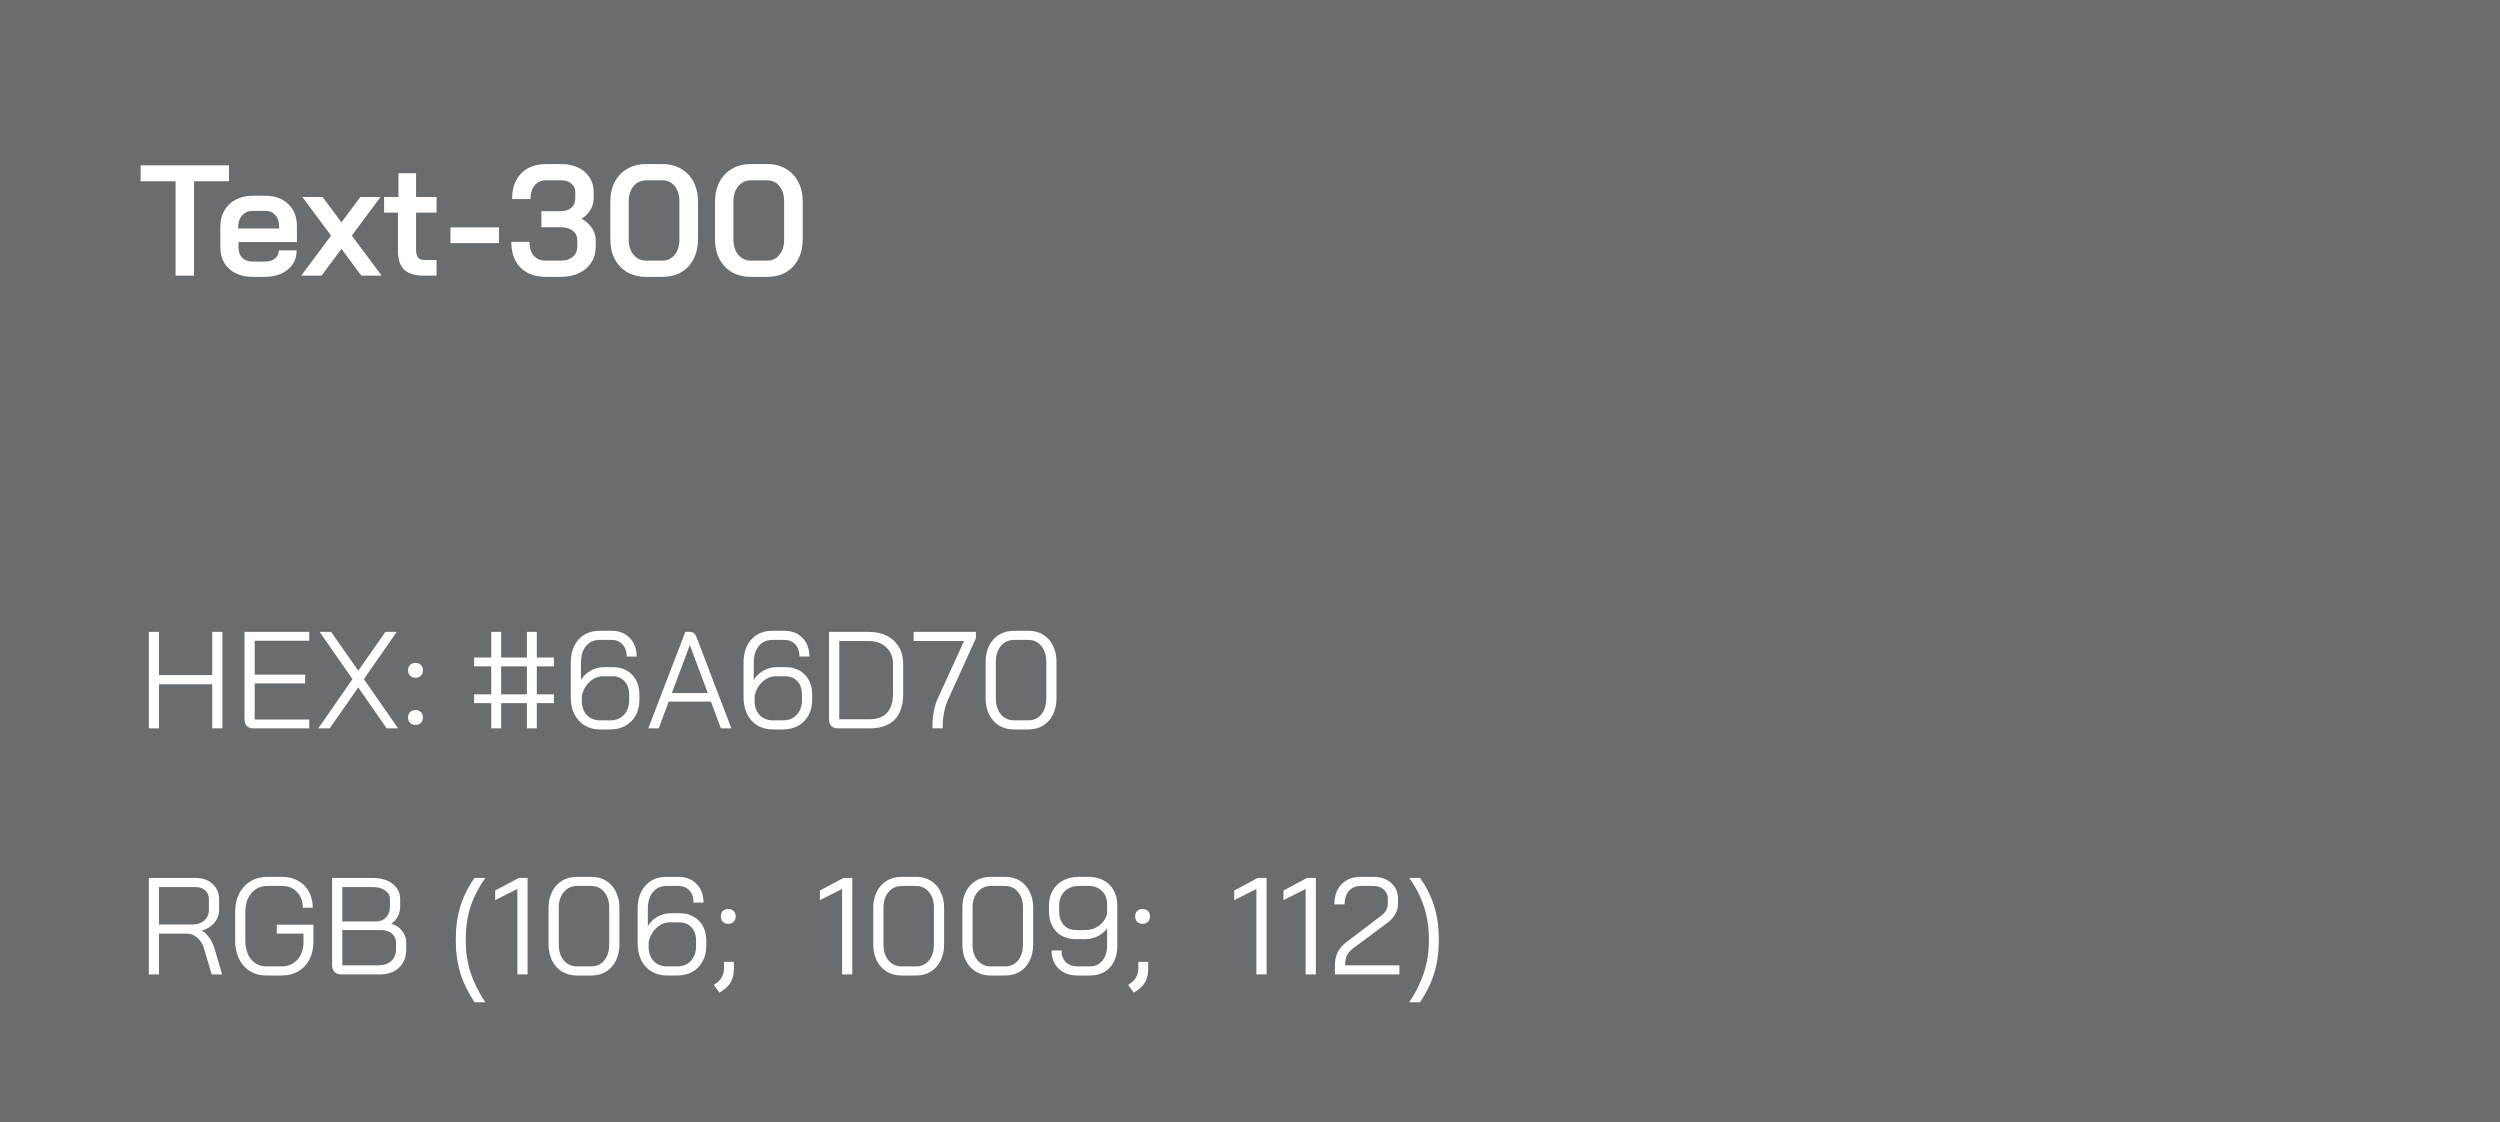 <svg width="254" height="114" viewBox="0 0 254 114" fill="none" xmlns="http://www.w3.org/2000/svg">
<rect width="254" height="114" fill="#6A6D70"/>
<path d="M17.84 18.416H14.288V16.8H23.264V18.416H19.712V28H17.84V18.416ZM25.672 28.128C25.021 28.128 24.445 28.005 23.944 27.76C23.453 27.515 23.069 27.168 22.791 26.72C22.525 26.272 22.392 25.755 22.392 25.168V23.024C22.392 22.405 22.525 21.861 22.791 21.392C23.069 20.912 23.453 20.544 23.944 20.288C24.445 20.021 25.021 19.888 25.672 19.888H26.951C27.922 19.888 28.701 20.171 29.288 20.736C29.874 21.301 30.168 22.053 30.168 22.992V24.592H24.232V25.168C24.232 25.595 24.36 25.936 24.616 26.192C24.882 26.448 25.234 26.576 25.672 26.576H26.904C27.33 26.576 27.672 26.475 27.927 26.272C28.194 26.059 28.328 25.781 28.328 25.44H30.136C30.136 26.251 29.837 26.901 29.239 27.392C28.642 27.883 27.858 28.128 26.887 28.128H25.672ZM28.36 23.216V22.992C28.36 22.523 28.232 22.144 27.976 21.856C27.72 21.568 27.384 21.424 26.968 21.424H25.672C25.234 21.424 24.877 21.579 24.599 21.888C24.333 22.187 24.2 22.581 24.2 23.072V23.216H28.36ZM33.635 23.936L30.723 20.016H32.771L34.691 22.592L36.611 20.016H38.659L35.747 23.936L38.771 28H36.707L34.691 25.28L32.675 28H30.611L33.635 23.936ZM43.041 28C42.134 28 41.473 27.797 41.057 27.392C40.641 26.987 40.433 26.347 40.433 25.472V21.6H39.025V20.016H40.481V17.6H42.273V20.016H44.353V21.6H42.273V25.408C42.273 25.76 42.342 26.016 42.481 26.176C42.619 26.336 42.838 26.416 43.137 26.416H44.353V28H43.041ZM45.767 23.104H50.694V24.704H45.767V23.104ZM59.086 22.224C59.534 22.469 59.886 22.784 60.142 23.168C60.398 23.552 60.526 23.968 60.526 24.416V25.056C60.526 25.664 60.377 26.203 60.078 26.672C59.79 27.131 59.374 27.488 58.83 27.744C58.297 28 57.684 28.128 56.99 28.128H55.438C54.361 28.128 53.508 27.813 52.878 27.184C52.26 26.544 51.95 25.675 51.95 24.576H53.79C53.79 25.163 53.934 25.627 54.222 25.968C54.521 26.309 54.926 26.48 55.438 26.48H56.99C57.481 26.48 57.881 26.352 58.19 26.096C58.5 25.829 58.654 25.483 58.654 25.056V24.416C58.654 24 58.5 23.675 58.19 23.44C57.881 23.205 57.465 23.088 56.942 23.088H55.006V21.456H56.942C57.401 21.456 57.764 21.344 58.03 21.12C58.308 20.885 58.446 20.565 58.446 20.16V19.52C58.446 19.157 58.313 18.869 58.046 18.656C57.79 18.432 57.449 18.32 57.022 18.32H55.47C54.99 18.32 54.606 18.491 54.318 18.832C54.041 19.173 53.902 19.637 53.902 20.224H52.03C52.03 19.125 52.334 18.261 52.942 17.632C53.561 16.992 54.404 16.672 55.47 16.672H57.022C57.673 16.672 58.244 16.789 58.734 17.024C59.236 17.259 59.625 17.595 59.902 18.032C60.18 18.459 60.318 18.955 60.318 19.52V20.16C60.318 20.576 60.206 20.965 59.982 21.328C59.769 21.691 59.47 21.989 59.086 22.224ZM65.637 28.128C64.922 28.128 64.287 27.973 63.733 27.664C63.189 27.344 62.762 26.896 62.453 26.32C62.154 25.733 62.005 25.061 62.005 24.304V20.496C62.005 19.739 62.154 19.072 62.453 18.496C62.762 17.909 63.189 17.461 63.733 17.152C64.287 16.832 64.922 16.672 65.637 16.672H67.333C68.037 16.672 68.661 16.832 69.205 17.152C69.749 17.461 70.17 17.909 70.469 18.496C70.767 19.072 70.917 19.739 70.917 20.496V24.304C70.917 25.061 70.767 25.733 70.469 26.32C70.17 26.896 69.749 27.344 69.205 27.664C68.671 27.973 68.047 28.128 67.333 28.128H65.637ZM67.301 26.48C67.823 26.48 68.239 26.283 68.549 25.888C68.869 25.493 69.029 24.976 69.029 24.336V20.464C69.029 19.824 68.869 19.307 68.549 18.912C68.239 18.517 67.823 18.32 67.301 18.32H65.669C65.135 18.32 64.703 18.517 64.373 18.912C64.042 19.307 63.877 19.824 63.877 20.464V24.336C63.877 24.976 64.042 25.493 64.373 25.888C64.703 26.283 65.135 26.48 65.669 26.48H67.301ZM76.277 28.128C75.563 28.128 74.928 27.973 74.373 27.664C73.829 27.344 73.403 26.896 73.093 26.32C72.795 25.733 72.645 25.061 72.645 24.304V20.496C72.645 19.739 72.795 19.072 73.093 18.496C73.403 17.909 73.829 17.461 74.373 17.152C74.928 16.832 75.563 16.672 76.277 16.672H77.973C78.677 16.672 79.301 16.832 79.845 17.152C80.389 17.461 80.811 17.909 81.109 18.496C81.408 19.072 81.557 19.739 81.557 20.496V24.304C81.557 25.061 81.408 25.733 81.109 26.32C80.811 26.896 80.389 27.344 79.845 27.664C79.312 27.973 78.688 28.128 77.973 28.128H76.277ZM77.941 26.48C78.464 26.48 78.88 26.283 79.189 25.888C79.509 25.493 79.669 24.976 79.669 24.336V20.464C79.669 19.824 79.509 19.307 79.189 18.912C78.88 18.517 78.464 18.32 77.941 18.32H76.309C75.776 18.32 75.344 18.517 75.013 18.912C74.683 19.307 74.517 19.824 74.517 20.464V24.336C74.517 24.976 74.683 25.493 75.013 25.888C75.344 26.283 75.776 26.48 76.309 26.48H77.941Z" fill="white"/>
<path d="M15.12 64.2H16.156V68.596H21.56V64.2H22.596V74H21.56V69.52H16.156V74H15.12V64.2ZM25.751 74C25.461 74 25.237 73.921 25.079 73.762C24.92 73.594 24.841 73.365 24.841 73.076V64.2H31.421V65.096H25.877V68.54H31.001V69.436H25.877V73.104H31.421V74H25.751ZM35.811 69.002L32.479 64.2H33.641L36.399 68.148L39.157 64.2H40.305L36.973 69.002L40.445 74H39.283L36.399 69.842L33.501 74H32.339L35.811 69.002ZM42.214 68.862C41.99 68.862 41.808 68.792 41.668 68.652C41.528 68.512 41.458 68.33 41.458 68.106C41.458 67.882 41.528 67.7 41.668 67.56C41.808 67.42 41.99 67.35 42.214 67.35C42.438 67.35 42.62 67.42 42.76 67.56C42.9 67.7 42.97 67.882 42.97 68.106C42.97 68.33 42.9 68.512 42.76 68.652C42.62 68.792 42.438 68.862 42.214 68.862ZM42.214 73.65C41.99 73.65 41.808 73.58 41.668 73.44C41.528 73.3 41.458 73.118 41.458 72.894C41.458 72.67 41.528 72.488 41.668 72.348C41.808 72.208 41.99 72.138 42.214 72.138C42.438 72.138 42.62 72.208 42.76 72.348C42.9 72.488 42.97 72.67 42.97 72.894C42.97 73.118 42.9 73.3 42.76 73.44C42.62 73.58 42.438 73.65 42.214 73.65ZM49.907 71.438H48.171V70.542H49.907V67.7H48.171V66.804H49.907V64.2H50.915V66.804H53.533V64.2H54.541V66.804H56.277V67.7H54.541V70.542H56.277V71.438H54.541V74H53.533V71.438H50.915V74H49.907V71.438ZM53.533 70.542V67.7H50.915V70.542H53.533ZM60.972 74.112C60.384 74.112 59.862 73.977 59.404 73.706C58.956 73.435 58.606 73.053 58.354 72.558C58.112 72.063 57.99 71.494 57.99 70.85V67.35C57.99 66.342 58.256 65.549 58.788 64.97C59.32 64.382 60.034 64.088 60.93 64.088H62.134C62.9 64.088 63.516 64.331 63.982 64.816C64.449 65.292 64.682 65.922 64.682 66.706H63.674C63.674 66.193 63.534 65.782 63.254 65.474C62.974 65.166 62.601 65.012 62.134 65.012H60.93C60.352 65.012 59.89 65.217 59.544 65.628C59.199 66.039 59.026 66.613 59.026 67.35V69.086C59.269 68.685 59.6 68.367 60.02 68.134C60.45 67.901 60.888 67.784 61.336 67.784H62.246C63.068 67.784 63.726 68.041 64.22 68.554C64.715 69.067 64.962 69.744 64.962 70.584V71.116C64.962 71.704 64.836 72.227 64.584 72.684C64.342 73.132 63.996 73.482 63.548 73.734C63.1 73.986 62.582 74.112 61.994 74.112H60.972ZM61.994 73.188C62.573 73.188 63.04 73.001 63.394 72.628C63.749 72.245 63.926 71.741 63.926 71.116V70.556C63.926 70.005 63.772 69.562 63.464 69.226C63.156 68.881 62.746 68.708 62.232 68.708H61.308C60.758 68.708 60.282 68.904 59.88 69.296C59.479 69.679 59.222 70.155 59.11 70.724V71.228C59.11 71.816 59.283 72.292 59.628 72.656C59.974 73.011 60.431 73.188 61 73.188H61.994ZM72.235 71.284H67.937L66.929 74H65.865L69.631 64.2H70.107C70.415 64.2 70.639 64.387 70.779 64.76L72.935 70.416H72.949V70.444L74.307 74H73.243L72.235 71.284ZM68.259 70.416H71.913L70.093 65.544H70.079L68.259 70.416ZM78.527 74.112C77.939 74.112 77.416 73.977 76.959 73.706C76.511 73.435 76.161 73.053 75.909 72.558C75.666 72.063 75.545 71.494 75.545 70.85V67.35C75.545 66.342 75.811 65.549 76.343 64.97C76.875 64.382 77.589 64.088 78.485 64.088H79.689C80.454 64.088 81.07 64.331 81.537 64.816C82.004 65.292 82.237 65.922 82.237 66.706H81.229C81.229 66.193 81.089 65.782 80.809 65.474C80.529 65.166 80.156 65.012 79.689 65.012H78.485C77.906 65.012 77.444 65.217 77.099 65.628C76.754 66.039 76.581 66.613 76.581 67.35V69.086C76.824 68.685 77.155 68.367 77.575 68.134C78.004 67.901 78.443 67.784 78.891 67.784H79.801C80.622 67.784 81.28 68.041 81.775 68.554C82.27 69.067 82.517 69.744 82.517 70.584V71.116C82.517 71.704 82.391 72.227 82.139 72.684C81.896 73.132 81.551 73.482 81.103 73.734C80.655 73.986 80.137 74.112 79.549 74.112H78.527ZM79.549 73.188C80.128 73.188 80.594 73.001 80.949 72.628C81.304 72.245 81.481 71.741 81.481 71.116V70.556C81.481 70.005 81.327 69.562 81.019 69.226C80.711 68.881 80.3 68.708 79.787 68.708H78.863C78.312 68.708 77.836 68.904 77.435 69.296C77.034 69.679 76.777 70.155 76.665 70.724V71.228C76.665 71.816 76.838 72.292 77.183 72.656C77.528 73.011 77.986 73.188 78.555 73.188H79.549ZM85.141 74C84.852 74 84.628 73.921 84.469 73.762C84.311 73.603 84.231 73.379 84.231 73.09V64.2H88.291C88.982 64.2 89.589 64.335 90.111 64.606C90.634 64.867 91.04 65.245 91.329 65.74C91.619 66.225 91.763 66.785 91.763 67.42V70.5C91.763 71.648 91.474 72.521 90.895 73.118C90.317 73.706 89.467 74 88.347 74H85.141ZM88.319 73.076C89.113 73.076 89.71 72.861 90.111 72.432C90.522 71.993 90.727 71.349 90.727 70.5V67.42C90.727 66.739 90.499 66.188 90.041 65.768C89.593 65.339 89.001 65.124 88.263 65.124H85.267V73.076H88.319ZM94.743 73.72C94.743 73.235 94.785 72.763 94.869 72.306C94.953 71.839 95.07 71.438 95.219 71.102L97.949 65.124H92.825V64.2H99.153V64.844L96.311 71.102C96.143 71.485 96.012 71.909 95.919 72.376C95.826 72.833 95.779 73.281 95.779 73.72V74H94.743V73.72ZM103.011 74.112C102.451 74.112 101.951 73.981 101.513 73.72C101.083 73.459 100.747 73.09 100.505 72.614C100.262 72.138 100.141 71.592 100.141 70.976V67.224C100.141 66.608 100.262 66.062 100.505 65.586C100.747 65.11 101.083 64.741 101.513 64.48C101.951 64.219 102.451 64.088 103.011 64.088H104.495C105.055 64.088 105.549 64.219 105.979 64.48C106.408 64.741 106.739 65.11 106.973 65.586C107.215 66.062 107.337 66.608 107.337 67.224V70.976C107.337 71.592 107.215 72.138 106.973 72.614C106.739 73.09 106.408 73.459 105.979 73.72C105.549 73.981 105.055 74.112 104.495 74.112H103.011ZM104.467 73.188C105.017 73.188 105.461 72.987 105.797 72.586C106.133 72.175 106.301 71.639 106.301 70.976V67.224C106.301 66.561 106.133 66.029 105.797 65.628C105.461 65.217 105.017 65.012 104.467 65.012H103.039C102.488 65.012 102.04 65.217 101.695 65.628C101.349 66.029 101.177 66.561 101.177 67.224V70.976C101.177 71.639 101.349 72.175 101.695 72.586C102.04 72.987 102.488 73.188 103.039 73.188H104.467Z" fill="white"/>
<path d="M15.12 89.2H19.88C20.599 89.2 21.173 89.405 21.602 89.816C22.041 90.217 22.26 90.749 22.26 91.412V92.434C22.26 92.929 22.101 93.367 21.784 93.75C21.467 94.123 21.042 94.389 20.51 94.548V94.562C20.79 94.711 21.042 94.949 21.266 95.276C21.499 95.603 21.677 95.971 21.798 96.382L22.568 99H21.504L20.734 96.382C20.603 95.925 20.375 95.556 20.048 95.276C19.731 94.996 19.381 94.856 18.998 94.856H16.156V99H15.12V89.2ZM19.516 93.932C20.029 93.932 20.44 93.797 20.748 93.526C21.065 93.246 21.224 92.882 21.224 92.434V91.356C21.224 90.983 21.098 90.684 20.846 90.46C20.594 90.236 20.263 90.124 19.852 90.124H16.156V93.932H19.516ZM27.097 99.112C26.453 99.112 25.888 98.967 25.403 98.678C24.927 98.379 24.553 97.959 24.283 97.418C24.021 96.877 23.891 96.256 23.891 95.556V92.644C23.891 91.944 24.026 91.328 24.297 90.796C24.577 90.255 24.964 89.835 25.459 89.536C25.953 89.237 26.523 89.088 27.167 89.088H28.651C29.267 89.088 29.808 89.219 30.275 89.48C30.751 89.741 31.119 90.11 31.381 90.586C31.642 91.062 31.773 91.608 31.773 92.224H30.765C30.765 91.561 30.569 91.029 30.177 90.628C29.794 90.217 29.285 90.012 28.651 90.012H27.167C26.495 90.012 25.953 90.255 25.543 90.74C25.132 91.216 24.927 91.851 24.927 92.644V95.556C24.927 96.349 25.123 96.989 25.515 97.474C25.916 97.95 26.443 98.188 27.097 98.188H28.609C29.271 98.188 29.808 97.959 30.219 97.502C30.629 97.045 30.835 96.443 30.835 95.696V94.856H28.119V93.946H31.843V95.696C31.843 96.368 31.707 96.965 31.437 97.488C31.175 98.001 30.797 98.403 30.303 98.692C29.817 98.972 29.253 99.112 28.609 99.112H27.097ZM34.651 99C34.38 99 34.161 98.916 33.993 98.748C33.825 98.58 33.741 98.361 33.741 98.09V89.2H37.885C38.716 89.2 39.383 89.401 39.887 89.802C40.4 90.194 40.657 90.717 40.657 91.37V92.112C40.657 92.457 40.578 92.789 40.419 93.106C40.26 93.414 40.041 93.661 39.761 93.848V93.862C40.218 93.983 40.582 94.221 40.853 94.576C41.133 94.921 41.273 95.327 41.273 95.794V96.466C41.273 97.231 41.03 97.847 40.545 98.314C40.06 98.771 39.402 99 38.571 99H34.651ZM38.165 93.624C38.604 93.624 38.954 93.489 39.215 93.218C39.486 92.938 39.621 92.569 39.621 92.112V91.37C39.621 90.997 39.458 90.698 39.131 90.474C38.814 90.241 38.398 90.124 37.885 90.124H34.777V93.624H38.165ZM38.431 98.076C38.991 98.076 39.43 97.931 39.747 97.642C40.074 97.343 40.237 96.951 40.237 96.466V95.794C40.237 95.402 40.097 95.089 39.817 94.856C39.537 94.613 39.168 94.492 38.711 94.492H34.777V98.076H38.431ZM48.215 101.828C47.562 100.857 47.081 99.873 46.773 98.874C46.465 97.866 46.311 96.788 46.311 95.64V95.36C46.311 94.175 46.465 93.083 46.773 92.084C47.081 91.076 47.562 90.115 48.215 89.2H49.307C48.626 90.171 48.122 91.155 47.795 92.154C47.478 93.153 47.319 94.221 47.319 95.36V95.64C47.319 96.732 47.478 97.777 47.795 98.776C48.122 99.775 48.626 100.792 49.307 101.828H48.215ZM52.565 90.32L50.311 91.454V90.474L52.705 89.2H53.601V99H52.565V90.32ZM58.605 99.112C58.044 99.112 57.545 98.981 57.106 98.72C56.677 98.459 56.341 98.09 56.099 97.614C55.856 97.138 55.734 96.592 55.734 95.976V92.224C55.734 91.608 55.856 91.062 56.099 90.586C56.341 90.11 56.677 89.741 57.106 89.48C57.545 89.219 58.044 89.088 58.605 89.088H60.089C60.648 89.088 61.143 89.219 61.572 89.48C62.002 89.741 62.333 90.11 62.566 90.586C62.809 91.062 62.931 91.608 62.931 92.224V95.976C62.931 96.592 62.809 97.138 62.566 97.614C62.333 98.09 62.002 98.459 61.572 98.72C61.143 98.981 60.648 99.112 60.089 99.112H58.605ZM60.06 98.188C60.611 98.188 61.054 97.987 61.391 97.586C61.727 97.175 61.895 96.639 61.895 95.976V92.224C61.895 91.561 61.727 91.029 61.391 90.628C61.054 90.217 60.611 90.012 60.06 90.012H58.633C58.082 90.012 57.634 90.217 57.288 90.628C56.943 91.029 56.77 91.561 56.77 92.224V95.976C56.77 96.639 56.943 97.175 57.288 97.586C57.634 97.987 58.082 98.188 58.633 98.188H60.06ZM67.767 99.112C67.179 99.112 66.657 98.977 66.199 98.706C65.751 98.435 65.401 98.053 65.149 97.558C64.907 97.063 64.785 96.494 64.785 95.85V92.35C64.785 91.342 65.051 90.549 65.583 89.97C66.115 89.382 66.829 89.088 67.725 89.088H68.929C69.695 89.088 70.311 89.331 70.777 89.816C71.244 90.292 71.477 90.922 71.477 91.706H70.469C70.469 91.193 70.329 90.782 70.049 90.474C69.769 90.166 69.396 90.012 68.929 90.012H67.725C67.147 90.012 66.685 90.217 66.339 90.628C65.994 91.039 65.821 91.613 65.821 92.35V94.086C66.064 93.685 66.395 93.367 66.815 93.134C67.245 92.901 67.683 92.784 68.131 92.784H69.041C69.863 92.784 70.521 93.041 71.015 93.554C71.51 94.067 71.757 94.744 71.757 95.584V96.116C71.757 96.704 71.631 97.227 71.379 97.684C71.137 98.132 70.791 98.482 70.343 98.734C69.895 98.986 69.377 99.112 68.789 99.112H67.767ZM68.789 98.188C69.368 98.188 69.835 98.001 70.189 97.628C70.544 97.245 70.721 96.741 70.721 96.116V95.556C70.721 95.005 70.567 94.562 70.259 94.226C69.951 93.881 69.541 93.708 69.027 93.708H68.103C67.553 93.708 67.077 93.904 66.675 94.296C66.274 94.679 66.017 95.155 65.905 95.724V96.228C65.905 96.816 66.078 97.292 66.423 97.656C66.769 98.011 67.226 98.188 67.795 98.188H68.789ZM73.99 93.862C73.766 93.862 73.584 93.792 73.444 93.652C73.304 93.512 73.234 93.33 73.234 93.106C73.234 92.882 73.304 92.7 73.444 92.56C73.584 92.42 73.766 92.35 73.99 92.35C74.214 92.35 74.396 92.42 74.536 92.56C74.676 92.7 74.746 92.882 74.746 93.106C74.746 93.33 74.676 93.512 74.536 93.652C74.396 93.792 74.214 93.862 73.99 93.862ZM72.52 100.064L72.73 99.924C73.01 99.737 73.215 99.518 73.346 99.266C73.486 99.023 73.556 98.739 73.556 98.412V97.726H74.564V98.412C74.564 98.935 74.466 99.378 74.27 99.742C74.074 100.106 73.77 100.419 73.36 100.68L73.094 100.848L72.52 100.064ZM85.555 90.32L83.301 91.454V90.474L85.695 89.2H86.591V99H85.555V90.32ZM91.595 99.112C91.035 99.112 90.535 98.981 90.097 98.72C89.667 98.459 89.331 98.09 89.089 97.614C88.846 97.138 88.725 96.592 88.725 95.976V92.224C88.725 91.608 88.846 91.062 89.089 90.586C89.331 90.11 89.667 89.741 90.097 89.48C90.535 89.219 91.035 89.088 91.595 89.088H93.079C93.639 89.088 94.133 89.219 94.563 89.48C94.992 89.741 95.323 90.11 95.557 90.586C95.799 91.062 95.921 91.608 95.921 92.224V95.976C95.921 96.592 95.799 97.138 95.557 97.614C95.323 98.09 94.992 98.459 94.563 98.72C94.133 98.981 93.639 99.112 93.079 99.112H91.595ZM93.051 98.188C93.601 98.188 94.045 97.987 94.381 97.586C94.717 97.175 94.885 96.639 94.885 95.976V92.224C94.885 91.561 94.717 91.029 94.381 90.628C94.045 90.217 93.601 90.012 93.051 90.012H91.623C91.072 90.012 90.624 90.217 90.279 90.628C89.933 91.029 89.761 91.561 89.761 92.224V95.976C89.761 96.639 89.933 97.175 90.279 97.586C90.624 97.987 91.072 98.188 91.623 98.188H93.051ZM100.646 99.112C100.086 99.112 99.586 98.981 99.148 98.72C98.718 98.459 98.382 98.09 98.14 97.614C97.897 97.138 97.776 96.592 97.776 95.976V92.224C97.776 91.608 97.897 91.062 98.14 90.586C98.382 90.11 98.718 89.741 99.148 89.48C99.586 89.219 100.086 89.088 100.646 89.088H102.13C102.69 89.088 103.184 89.219 103.614 89.48C104.043 89.741 104.374 90.11 104.608 90.586C104.85 91.062 104.972 91.608 104.972 92.224V95.976C104.972 96.592 104.85 97.138 104.608 97.614C104.374 98.09 104.043 98.459 103.614 98.72C103.184 98.981 102.69 99.112 102.13 99.112H100.646ZM102.102 98.188C102.652 98.188 103.096 97.987 103.432 97.586C103.768 97.175 103.936 96.639 103.936 95.976V92.224C103.936 91.561 103.768 91.029 103.432 90.628C103.096 90.217 102.652 90.012 102.102 90.012H100.674C100.123 90.012 99.675 90.217 99.33 90.628C98.984 91.029 98.812 91.561 98.812 92.224V95.976C98.812 96.639 98.984 97.175 99.33 97.586C99.675 97.987 100.123 98.188 100.674 98.188H102.102ZM109.5 99.112C108.688 99.112 108.04 98.879 107.554 98.412C107.078 97.945 106.84 97.329 106.84 96.564H107.848C107.848 97.059 107.993 97.455 108.282 97.754C108.581 98.043 108.987 98.188 109.5 98.188H110.704C111.246 98.188 111.675 97.997 111.992 97.614C112.319 97.231 112.482 96.709 112.482 96.046V94.352C112.202 94.688 111.871 94.949 111.488 95.136C111.115 95.323 110.704 95.416 110.256 95.416H109.318C108.488 95.416 107.82 95.159 107.316 94.646C106.822 94.123 106.574 93.433 106.574 92.574V92.014C106.574 91.435 106.7 90.927 106.952 90.488C107.204 90.04 107.559 89.695 108.016 89.452C108.483 89.209 109.02 89.088 109.626 89.088H110.606C111.185 89.088 111.694 89.209 112.132 89.452C112.571 89.685 112.912 90.021 113.154 90.46C113.397 90.899 113.518 91.403 113.518 91.972V96.046C113.518 97.007 113.266 97.759 112.762 98.3C112.258 98.841 111.572 99.112 110.704 99.112H109.5ZM110.284 94.492C110.816 94.492 111.283 94.338 111.684 94.03C112.095 93.713 112.361 93.311 112.482 92.826V91.86C112.482 91.309 112.31 90.866 111.964 90.53C111.619 90.185 111.166 90.012 110.606 90.012H109.626C109.02 90.012 108.53 90.199 108.156 90.572C107.792 90.936 107.61 91.417 107.61 92.014V92.574C107.61 93.153 107.764 93.619 108.072 93.974C108.38 94.319 108.791 94.492 109.304 94.492H110.284ZM116.085 93.862C115.861 93.862 115.679 93.792 115.539 93.652C115.399 93.512 115.329 93.33 115.329 93.106C115.329 92.882 115.399 92.7 115.539 92.56C115.679 92.42 115.861 92.35 116.085 92.35C116.309 92.35 116.491 92.42 116.631 92.56C116.771 92.7 116.841 92.882 116.841 93.106C116.841 93.33 116.771 93.512 116.631 93.652C116.491 93.792 116.309 93.862 116.085 93.862ZM114.615 100.064L114.825 99.924C115.105 99.737 115.311 99.518 115.441 99.266C115.581 99.023 115.651 98.739 115.651 98.412V97.726H116.659V98.412C116.659 98.935 116.561 99.378 116.365 99.742C116.169 100.106 115.866 100.419 115.455 100.68L115.189 100.848L114.615 100.064ZM127.651 90.32L125.397 91.454V90.474L127.791 89.2H128.687V99H127.651V90.32ZM132.654 90.32L130.4 91.454V90.474L132.794 89.2H133.69V99H132.654V90.32ZM135.628 98.076C135.628 97.563 135.722 97.119 135.908 96.746C136.095 96.363 136.394 96.018 136.804 95.71L140.276 93.078C140.762 92.723 141.004 92.294 141.004 91.79V91.342C141.004 90.941 140.869 90.619 140.598 90.376C140.328 90.133 139.968 90.012 139.52 90.012H138.232C137.738 90.012 137.341 90.185 137.042 90.53C136.753 90.866 136.608 91.319 136.608 91.888H135.572C135.572 91.039 135.81 90.362 136.286 89.858C136.772 89.345 137.411 89.088 138.204 89.088H139.52C140.276 89.088 140.883 89.293 141.34 89.704C141.807 90.115 142.04 90.661 142.04 91.342V91.79C142.04 92.574 141.667 93.241 140.92 93.792L137.546 96.298C137.21 96.541 136.977 96.793 136.846 97.054C136.725 97.306 136.664 97.647 136.664 98.076H142.18V99H135.628V98.076ZM143.184 101.828C143.865 100.801 144.364 99.789 144.682 98.79C145.008 97.791 145.172 96.741 145.172 95.64V95.36C145.172 94.212 145.008 93.139 144.682 92.14C144.364 91.141 143.865 90.161 143.184 89.2H144.276C144.929 90.115 145.41 91.076 145.718 92.084C146.026 93.083 146.18 94.175 146.18 95.36V95.64C146.18 96.788 146.026 97.866 145.718 98.874C145.41 99.873 144.929 100.857 144.276 101.828H143.184Z" fill="white"/>
</svg>

